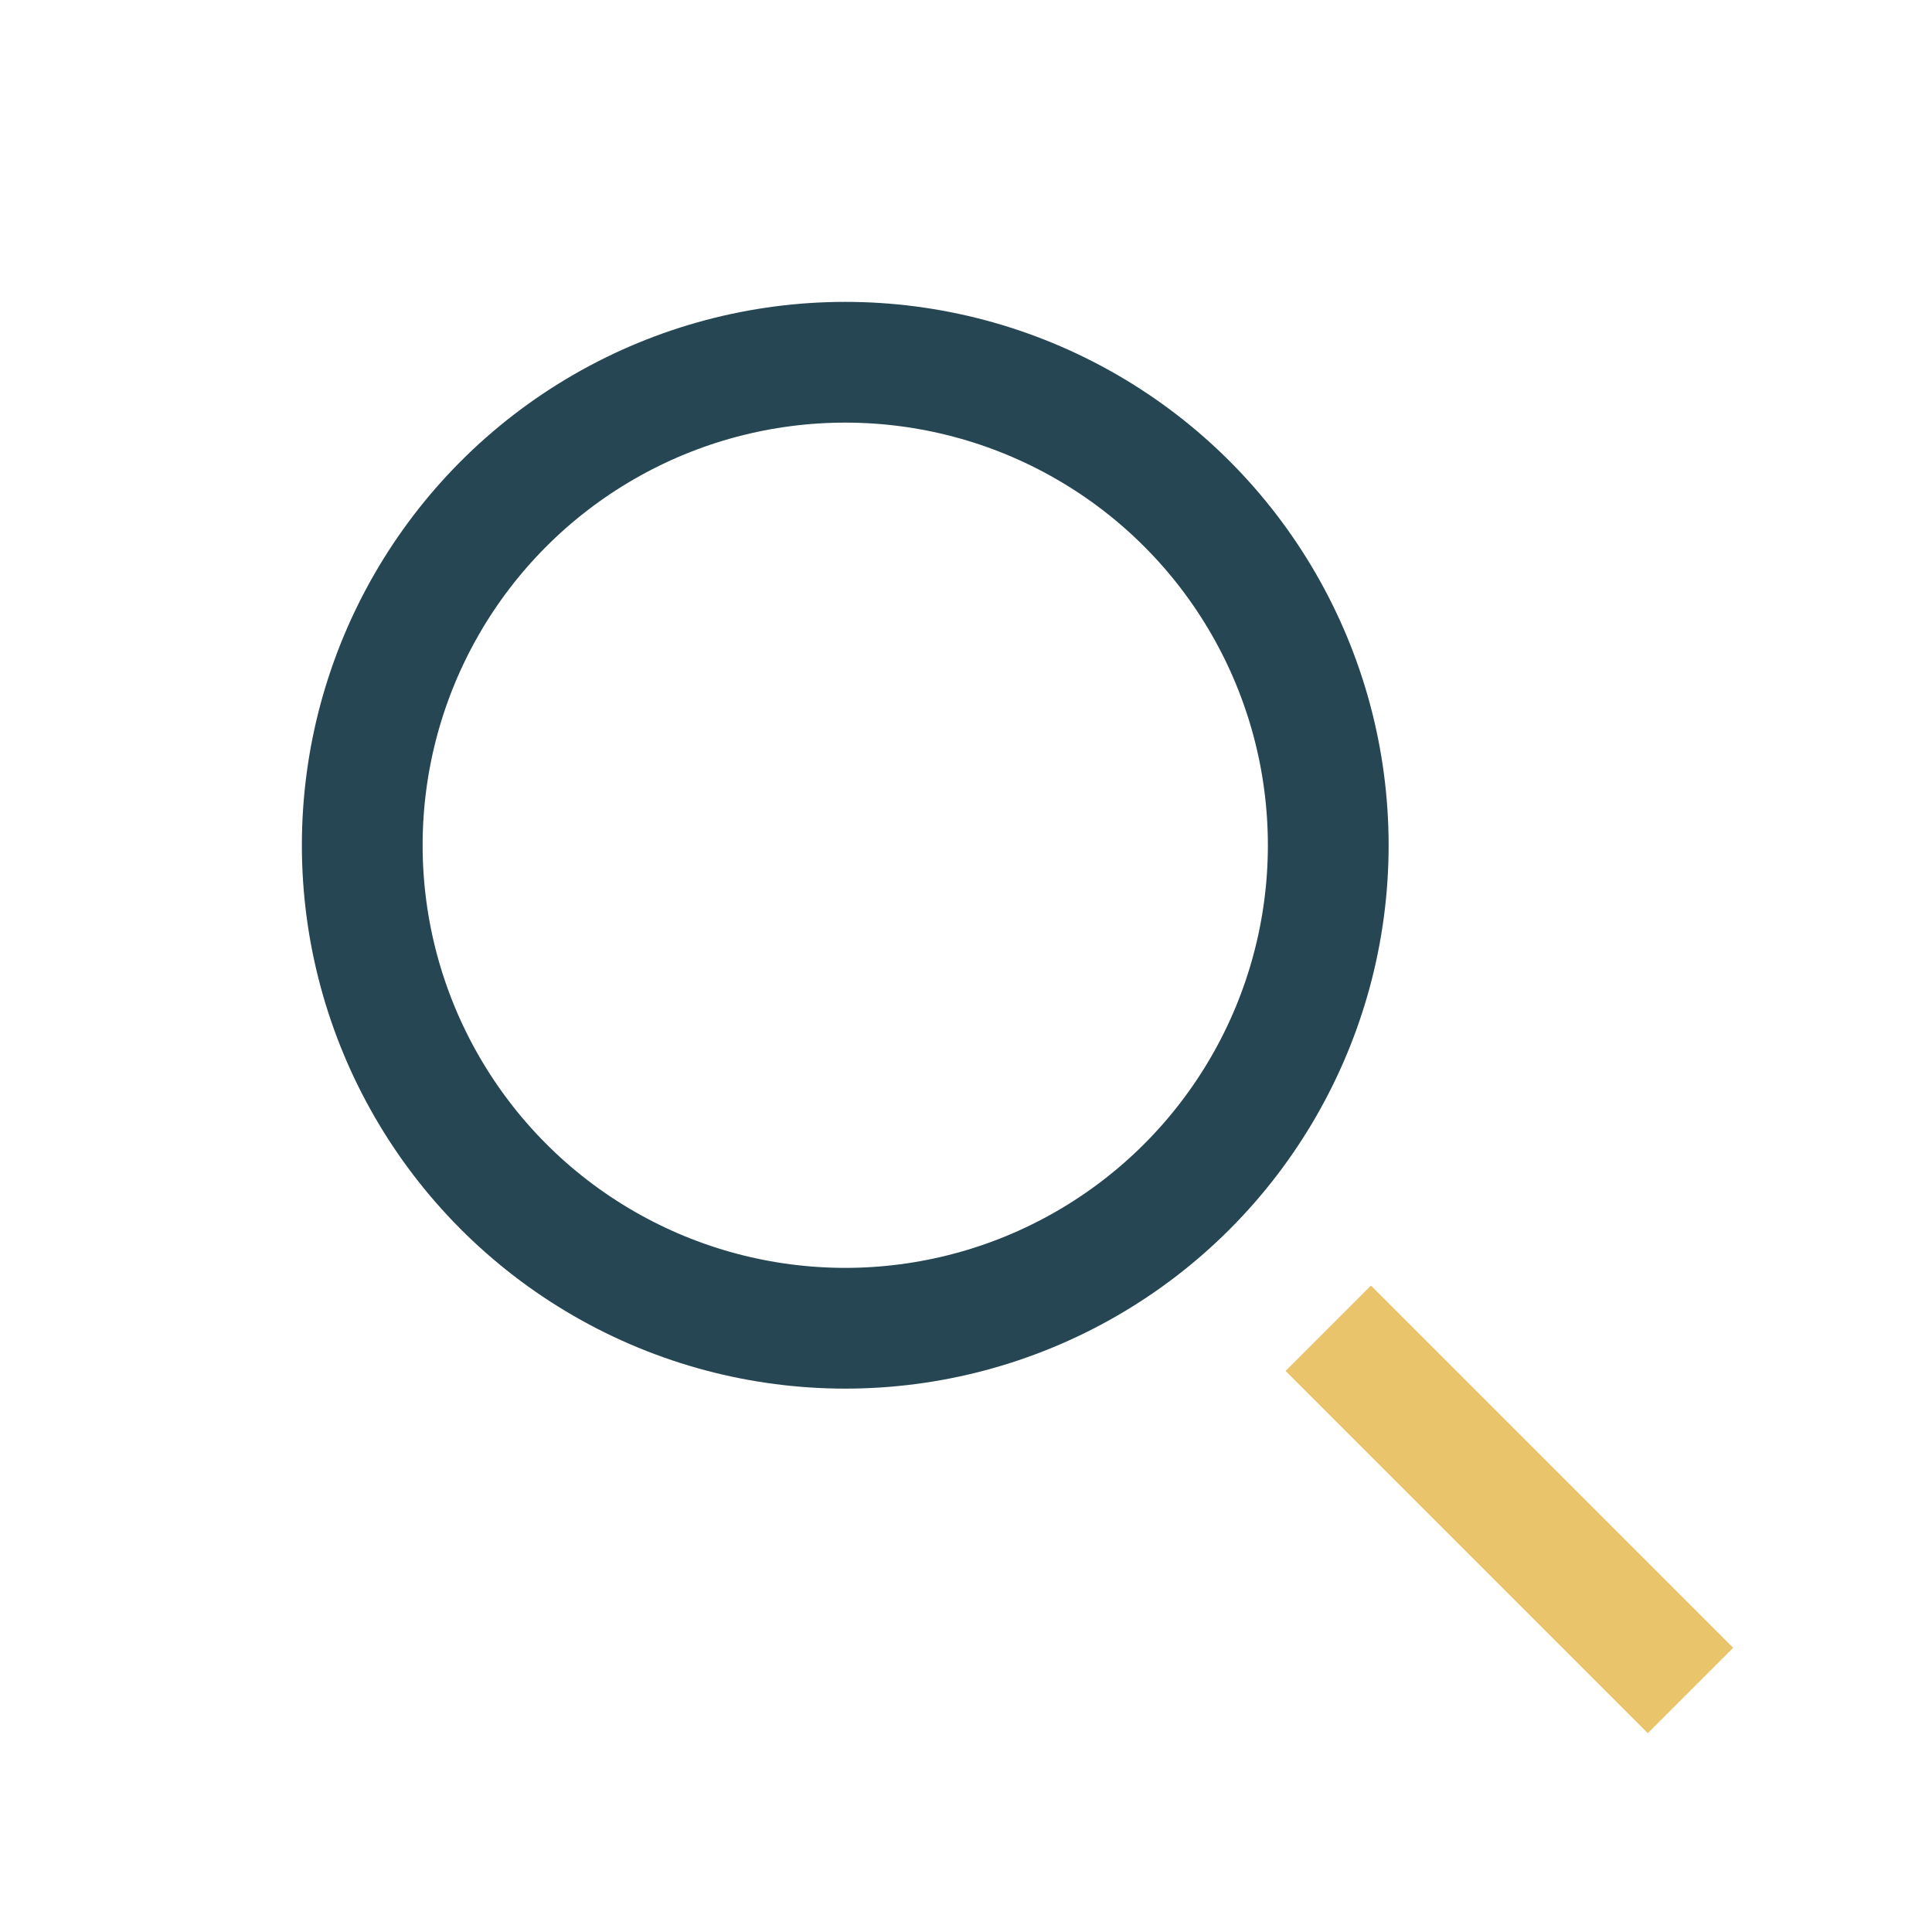 <?xml version="1.0" encoding="UTF-8"?>
<svg xmlns="http://www.w3.org/2000/svg" width="32" height="32" viewBox="0 0 32 32"><circle cx="14" cy="14" r="8" fill="none" stroke="#264653" stroke-width="2"/><path d="M22 22l6 6" stroke="#E9C46A" stroke-width="2"/></svg>